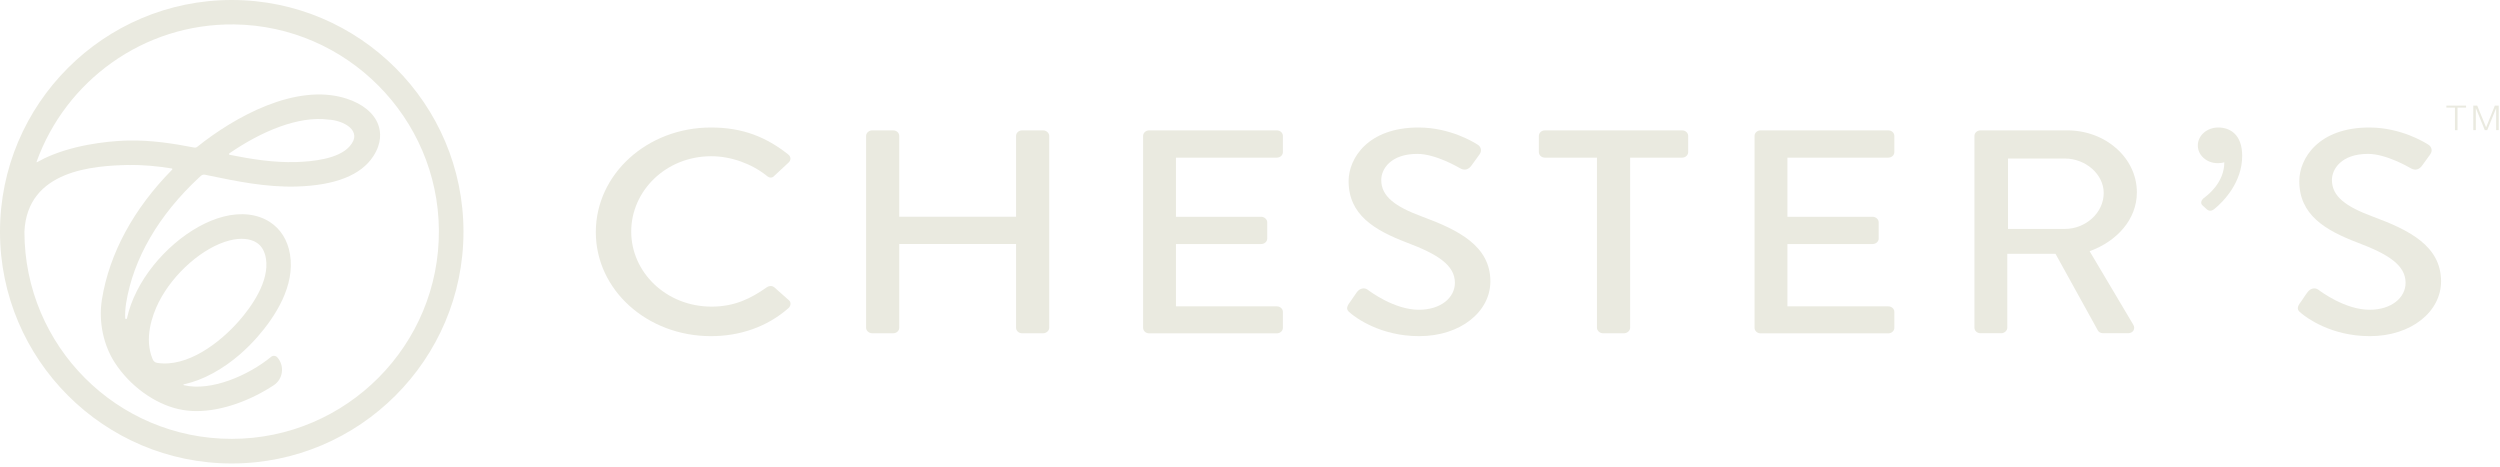 <svg xmlns="http://www.w3.org/2000/svg" fill="none" viewBox="0 0 321 60" height="60" width="321">
<path fill="#EAEAE0" d="M91.294 16.371C95.435 16.371 98.424 17.637 101.211 19.833C101.58 20.128 101.58 20.576 101.25 20.876L99.448 22.55C99.162 22.885 98.793 22.885 98.424 22.55C96.499 21.024 93.874 20.059 91.334 20.059C85.474 20.059 81.048 24.525 81.048 29.734C81.048 34.944 85.514 39.37 91.373 39.37C94.367 39.37 96.454 38.292 98.419 36.913C98.788 36.652 99.157 36.692 99.404 36.874L101.29 38.548C101.619 38.809 101.536 39.292 101.25 39.553C98.463 42.01 94.938 43.162 91.294 43.162C83.101 43.162 76.503 37.243 76.503 29.803C76.503 22.363 83.101 16.371 91.294 16.371Z"></path>
<path fill="#EAEAE0" d="M111.205 17.449C111.205 17.075 111.574 16.74 111.983 16.74H114.686C115.139 16.74 115.464 17.075 115.464 17.449V27.829H130.462V17.449C130.462 17.075 130.792 16.74 131.24 16.74H133.943C134.352 16.74 134.721 17.075 134.721 17.449V42.083C134.721 42.458 134.352 42.792 133.943 42.792H131.24C130.787 42.792 130.462 42.458 130.462 42.083V31.33H115.464V42.083C115.464 42.458 115.134 42.792 114.686 42.792H111.983C111.574 42.792 111.205 42.458 111.205 42.083V17.449Z"></path>
<path fill="#EAEAE0" d="M146.774 17.449C146.774 17.075 147.104 16.74 147.552 16.74H163.944C164.397 16.74 164.722 17.075 164.722 17.449V19.532C164.722 19.906 164.392 20.241 163.944 20.241H150.994V27.834H161.935C162.344 27.834 162.713 28.169 162.713 28.543V30.625C162.713 31.034 162.344 31.334 161.935 31.334H150.994V39.336H163.944C164.397 39.336 164.722 39.671 164.722 40.045V42.093C164.722 42.467 164.392 42.802 163.944 42.802H147.552C147.099 42.802 146.774 42.467 146.774 42.093V17.459V17.449Z"></path>
<path fill="#EAEAE0" d="M173.166 39.031C173.535 38.548 173.865 37.987 174.229 37.504C174.599 37.022 175.17 36.874 175.623 37.209C175.869 37.396 179.025 39.774 182.181 39.774C185.008 39.774 186.81 38.213 186.81 36.313C186.81 34.082 184.678 32.664 180.621 31.143C176.44 29.542 173.161 27.568 173.161 23.255C173.161 20.355 175.618 16.371 182.137 16.371C186.234 16.371 189.306 18.306 189.72 18.567C190.05 18.754 190.375 19.276 189.966 19.833C189.636 20.281 189.272 20.798 188.942 21.246C188.612 21.728 188.08 21.955 187.509 21.62C187.224 21.472 184.353 19.759 181.98 19.759C178.538 19.759 177.351 21.733 177.351 23.107C177.351 25.229 179.153 26.529 182.556 27.794C187.307 29.542 191.364 31.591 191.364 36.13C191.364 40.001 187.553 43.162 182.226 43.162C177.228 43.162 174.072 40.779 173.417 40.222C173.048 39.927 172.762 39.666 173.171 39.031H173.166Z"></path>
<path fill="#EAEAE0" d="M205.044 20.241H198.367C197.914 20.241 197.589 19.906 197.589 19.532V17.449C197.589 17.075 197.919 16.74 198.367 16.74H215.984C216.437 16.74 216.762 17.075 216.762 17.449V19.532C216.762 19.906 216.432 20.241 215.984 20.241H209.308V42.083C209.308 42.458 208.938 42.792 208.53 42.792H205.826C205.418 42.792 205.049 42.458 205.049 42.083V20.241H205.044Z"></path>
<path fill="#EAEAE0" d="M225.285 17.449C225.285 17.075 225.615 16.74 226.063 16.74H242.455C242.908 16.74 243.233 17.075 243.233 17.449V19.532C243.233 19.906 242.903 20.241 242.455 20.241H229.505V27.834H240.446C240.854 27.834 241.224 28.169 241.224 28.543V30.625C241.224 31.034 240.854 31.334 240.446 31.334H229.505V39.336H242.455C242.908 39.336 243.233 39.671 243.233 40.045V42.093C243.233 42.467 242.903 42.802 242.455 42.802H226.063C225.61 42.802 225.285 42.467 225.285 42.093V17.459V17.449Z"></path>
<path fill="#EAEAE0" d="M253.518 17.449C253.518 17.075 253.847 16.74 254.296 16.74H265.443C270.362 16.74 274.375 20.276 274.375 24.702C274.375 28.124 271.874 30.955 268.309 32.255L273.922 41.709C274.208 42.192 273.922 42.787 273.228 42.787H270.032C269.702 42.787 269.456 42.6 269.377 42.453L263.927 32.59H257.737V42.078C257.737 42.453 257.368 42.787 256.959 42.787H254.296C253.843 42.787 253.518 42.453 253.518 42.078V17.444V17.449ZM265.118 29.395C267.782 29.395 270.116 27.346 270.116 24.781C270.116 22.363 267.782 20.354 265.118 20.354H257.826V29.395H265.118Z"></path>
<path fill="#EAEAE0" d="M282.776 26.342C282.53 26.12 282.614 25.746 282.939 25.451C283.347 25.155 285.603 23.516 285.603 20.837C285.519 20.876 285.15 20.95 284.741 20.95C283.347 20.95 282.2 19.946 282.2 18.68C282.2 17.415 283.347 16.371 284.825 16.371C286.218 16.371 287.897 17.154 287.897 20.02C287.897 23.407 285.519 25.864 284.332 26.829C283.963 27.125 283.638 27.125 283.347 26.869L282.771 26.347L282.776 26.342Z"></path>
<path fill="#EAEAE0" d="M295.233 39.031C295.603 38.548 295.928 37.987 296.297 37.504C296.666 37.022 297.237 36.874 297.69 37.209C297.937 37.396 301.093 39.774 304.249 39.774C307.075 39.774 308.877 38.213 308.877 36.313C308.877 34.082 306.745 32.664 302.688 31.143C298.508 29.542 295.228 27.568 295.228 23.255C295.228 20.355 297.685 16.371 304.205 16.371C308.301 16.371 311.374 18.306 311.787 18.567C312.117 18.754 312.442 19.276 312.033 19.833C311.704 20.281 311.339 20.798 311.009 21.246C310.679 21.728 310.148 21.955 309.576 21.62C309.291 21.472 306.42 19.759 304.047 19.759C300.605 19.759 299.419 21.733 299.419 23.107C299.419 25.229 301.221 26.529 304.623 27.794C309.375 29.542 313.432 31.591 313.432 36.13C313.432 40.001 309.621 43.162 304.293 43.162C299.296 43.162 296.139 40.779 295.484 40.222C295.115 39.927 294.83 39.666 295.238 39.031H295.233Z"></path>
<path fill="#EAEAE0" d="M314.116 13.56H316.642V13.817H315.544V16.717H315.214V13.817H314.116V13.56Z"></path>
<path fill="#EAEAE0" d="M317.572 16.712V13.56H318.075L319.212 16.343H319.222L320.34 13.56H320.837V16.712H320.507V13.9H320.497L319.36 16.712H319.049L317.907 13.9H317.897V16.712H317.567H317.572Z"></path>
<path fill="#EAEAE0" d="M29.755 0C13.348 0 0 13.348 0 29.755C0 46.161 13.348 59.51 29.755 59.51C46.161 59.51 59.51 46.161 59.51 29.755C59.51 13.348 46.161 0 29.755 0ZM16.544 21.192C18.395 21.153 20.217 21.335 22.054 21.63C22.128 21.64 22.152 21.729 22.103 21.783C17.155 26.805 14.053 32.522 13.092 38.421C12.605 41.429 13.358 44.443 14.747 46.575C16.682 49.559 19.843 51.828 22.896 52.523C23.649 52.695 24.432 52.784 25.235 52.784C28.578 52.784 32.256 51.37 35.146 49.465C36.363 48.667 36.569 46.969 35.604 45.88C35.398 45.649 35.048 45.624 34.812 45.816C31.847 48.244 27.081 50.277 23.615 49.46C23.531 49.44 23.531 49.362 23.615 49.342C24.841 49.081 26.091 48.603 27.347 47.919C29.922 46.52 31.877 44.61 33.064 43.251C35.343 40.646 37.919 36.688 37.234 32.64C36.929 30.838 36.042 29.41 34.664 28.514C33.078 27.48 30.956 27.229 28.701 27.81C24.447 28.898 19.868 32.822 17.578 37.357C16.977 38.544 16.554 39.721 16.303 40.873C16.273 41.006 16.081 40.986 16.076 40.853C16.052 40.223 16.091 39.573 16.195 38.913C17.125 33.187 20.38 27.593 25.609 22.748C25.673 22.689 25.737 22.63 25.801 22.576C25.939 22.448 26.131 22.394 26.318 22.433C26.476 22.468 26.633 22.497 26.786 22.532C30.415 23.285 34.167 24.063 38.091 23.95C43.044 23.802 46.358 22.492 47.939 20.05C49.041 18.351 48.894 16.938 48.579 16.047C48.037 14.53 46.57 13.324 44.453 12.649C37.997 10.596 30.095 15.033 25.323 18.853C25.215 18.942 25.077 18.972 24.939 18.947C22.187 18.41 19.366 17.982 16.47 18.041C15.195 18.07 10.714 18.282 6.726 19.883C5.987 20.178 5.333 20.498 4.742 20.833C4.712 20.848 4.683 20.823 4.692 20.788C8.41 10.409 18.405 2.994 30.08 3.136C44.502 3.314 56.24 15.106 56.353 29.528C56.472 44.295 44.487 56.349 29.745 56.349C15.003 56.349 3.136 44.413 3.136 29.74C3.501 21.803 12.059 21.276 16.534 21.182L16.544 21.192ZM20.39 38.785C22.276 35.063 26.101 31.729 29.489 30.868C30.868 30.518 32.128 30.621 32.96 31.163C33.59 31.572 33.984 32.246 34.142 33.172C34.644 36.151 32.207 39.474 30.705 41.188C28.169 44.088 24.004 47.2 20.183 46.594C19.927 46.555 19.686 46.392 19.567 46.043C18.528 43.468 19.489 40.572 20.39 38.785ZM29.45 19.691C33.531 16.874 38.332 14.845 42.173 15.357C44.039 15.446 46.717 16.771 44.866 18.819C43.433 20.409 40.164 20.744 38.002 20.808C35.132 20.892 32.355 20.449 29.489 19.878C29.4 19.858 29.376 19.74 29.45 19.691Z"></path>
</svg>
